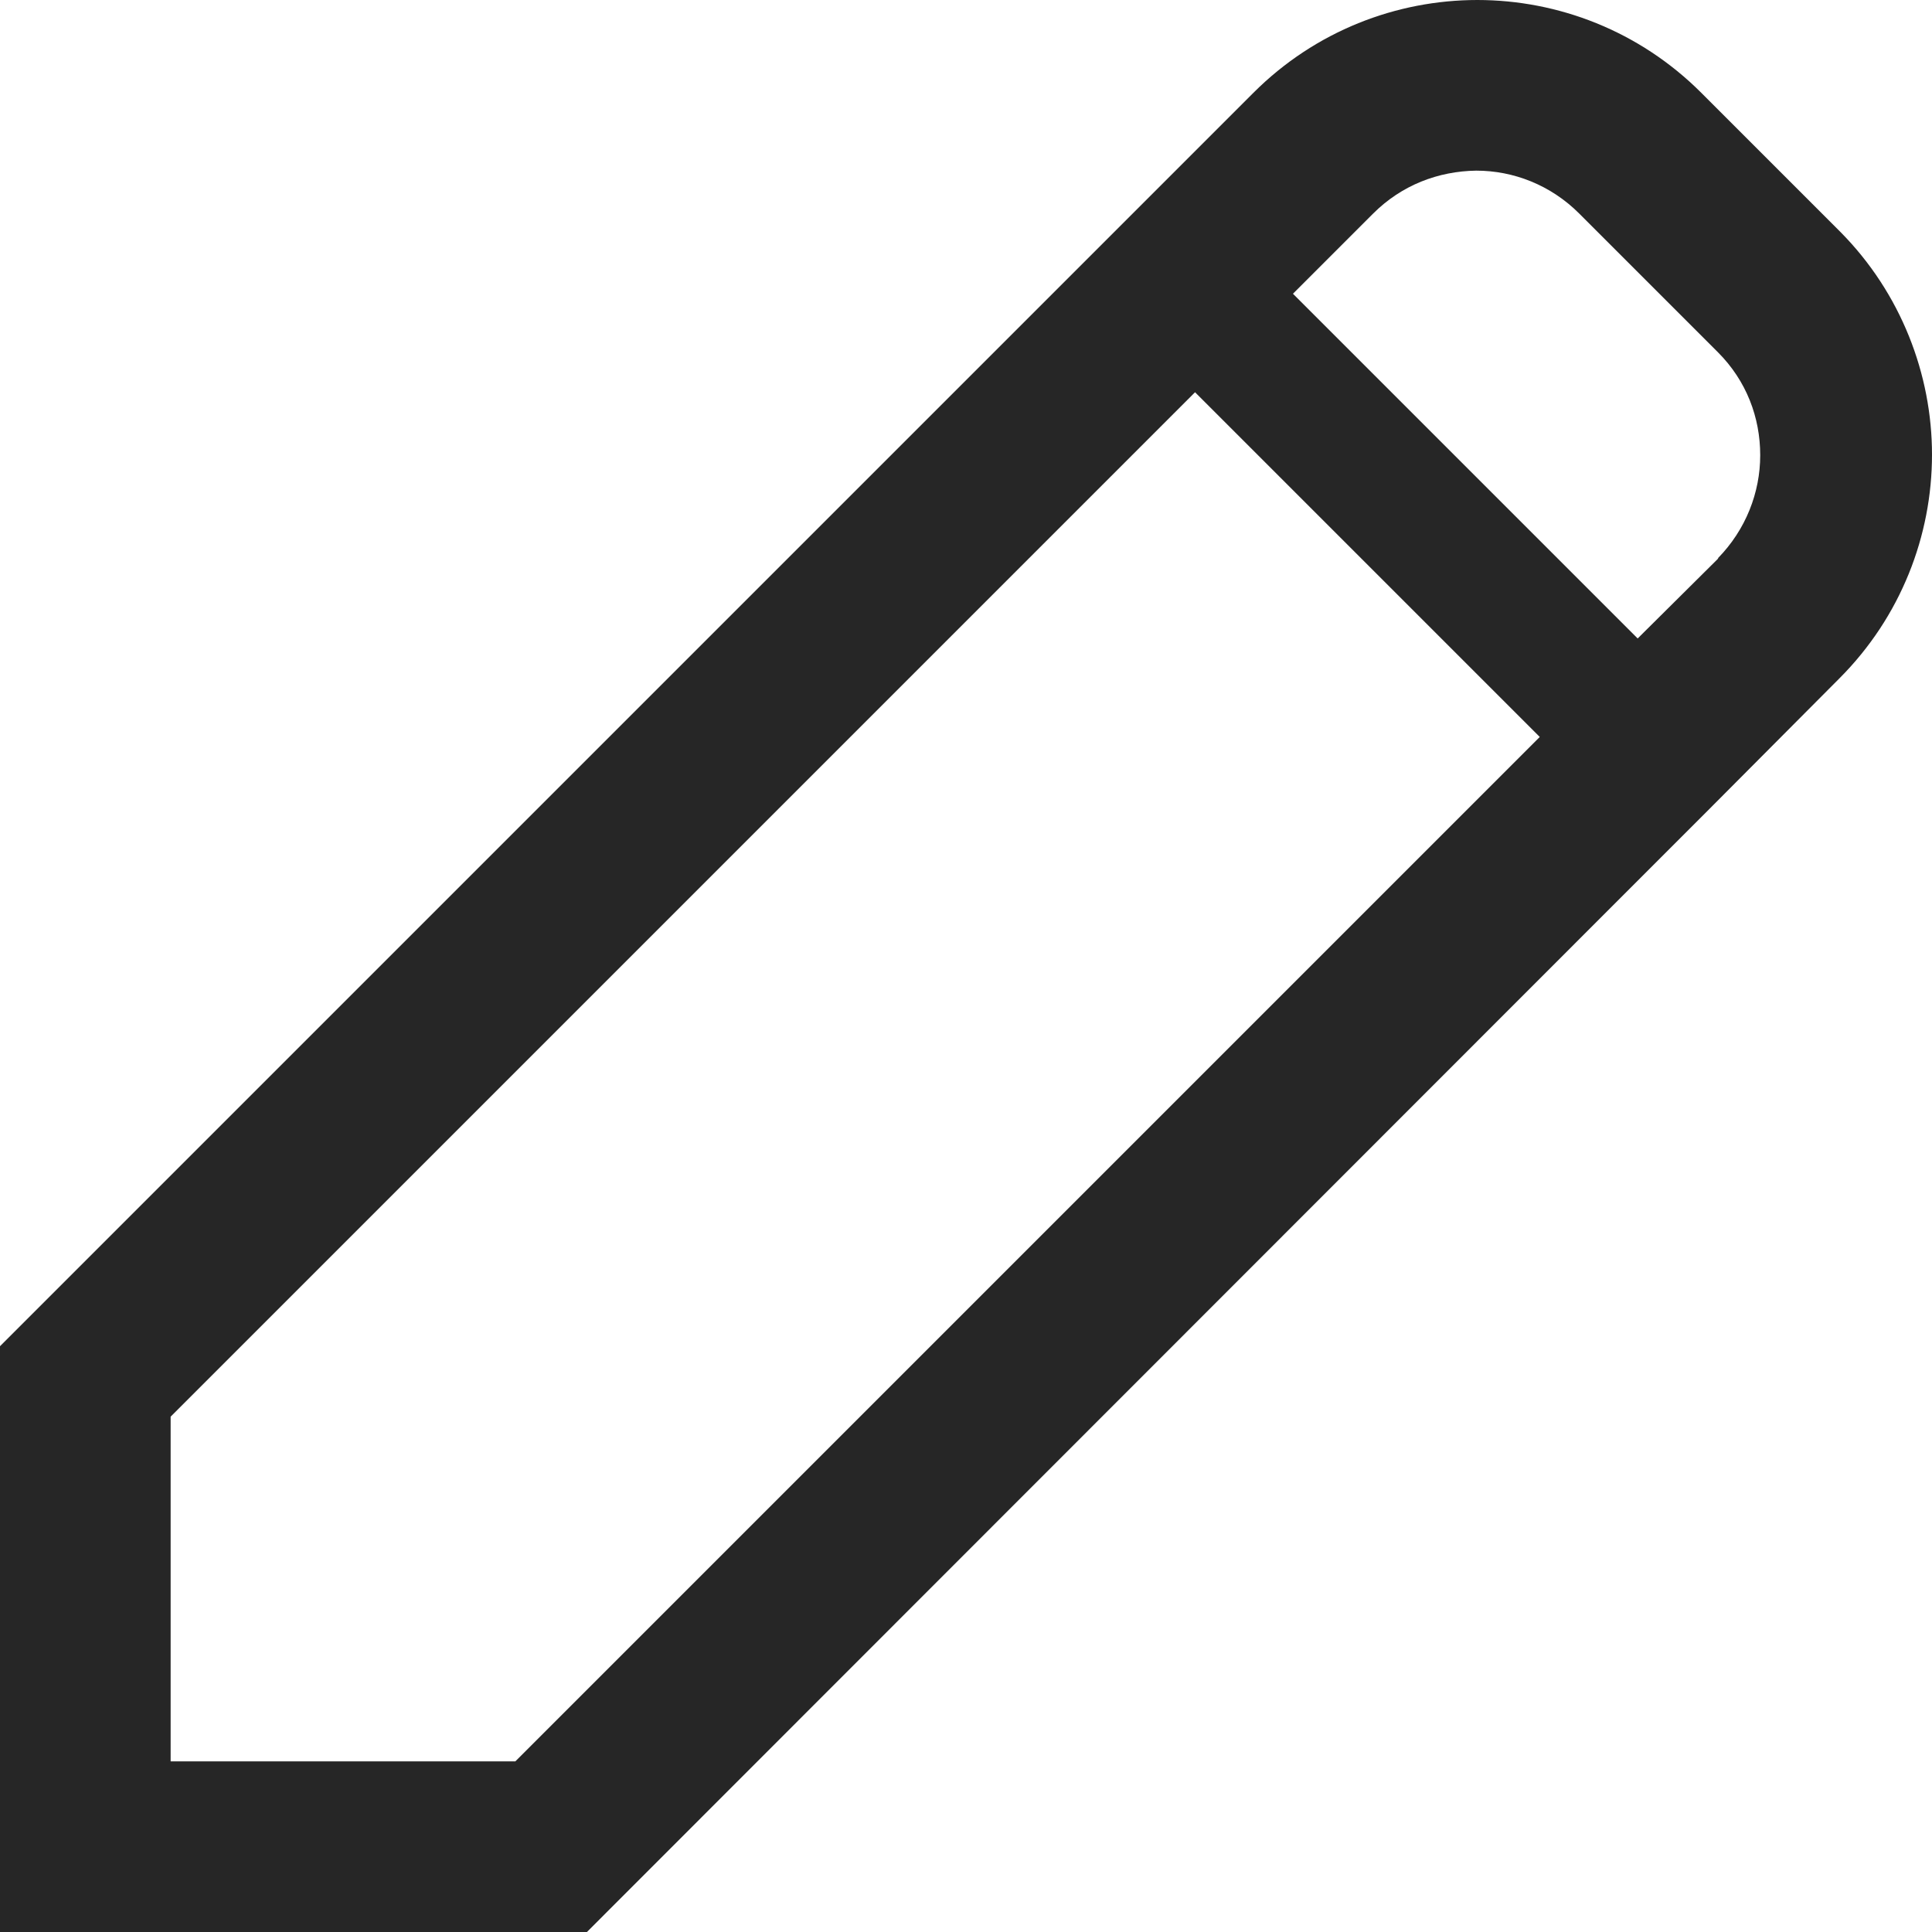 <svg viewBox="0 0 33.74 33.74" xmlns="http://www.w3.org/2000/svg"><g fill="#262626"><path d="m25.84 0h-.04z"/><path d="m32.14 4.05s0 0-.01-.01 0 0-.01-.01l-2.41-2.41s0 0 0 0c-1.08-1.08-2.5-1.62-3.91-1.62s-2.83.54-3.91 1.62l-2.26 2.26-.86.86-18.77 18.77v10.24h10.24l18.76-18.77.86-.86 2.26-2.27c1.08-1.08 1.62-2.5 1.62-3.91 0-1.4-.54-2.82-1.6-3.89zm-23.14 26.71h-6.02v-6.02l17.89-17.89 6.02 6.02zm21.01-21.01-1.41 1.4-6.02-6.02 1.4-1.4c.5-.5 1.14-.74 1.8-.75.65 0 1.3.25 1.8.75l2.42 2.42c.5.5.74 1.14.74 1.8 0 .65-.25 1.3-.74 1.8z"/></g></svg>